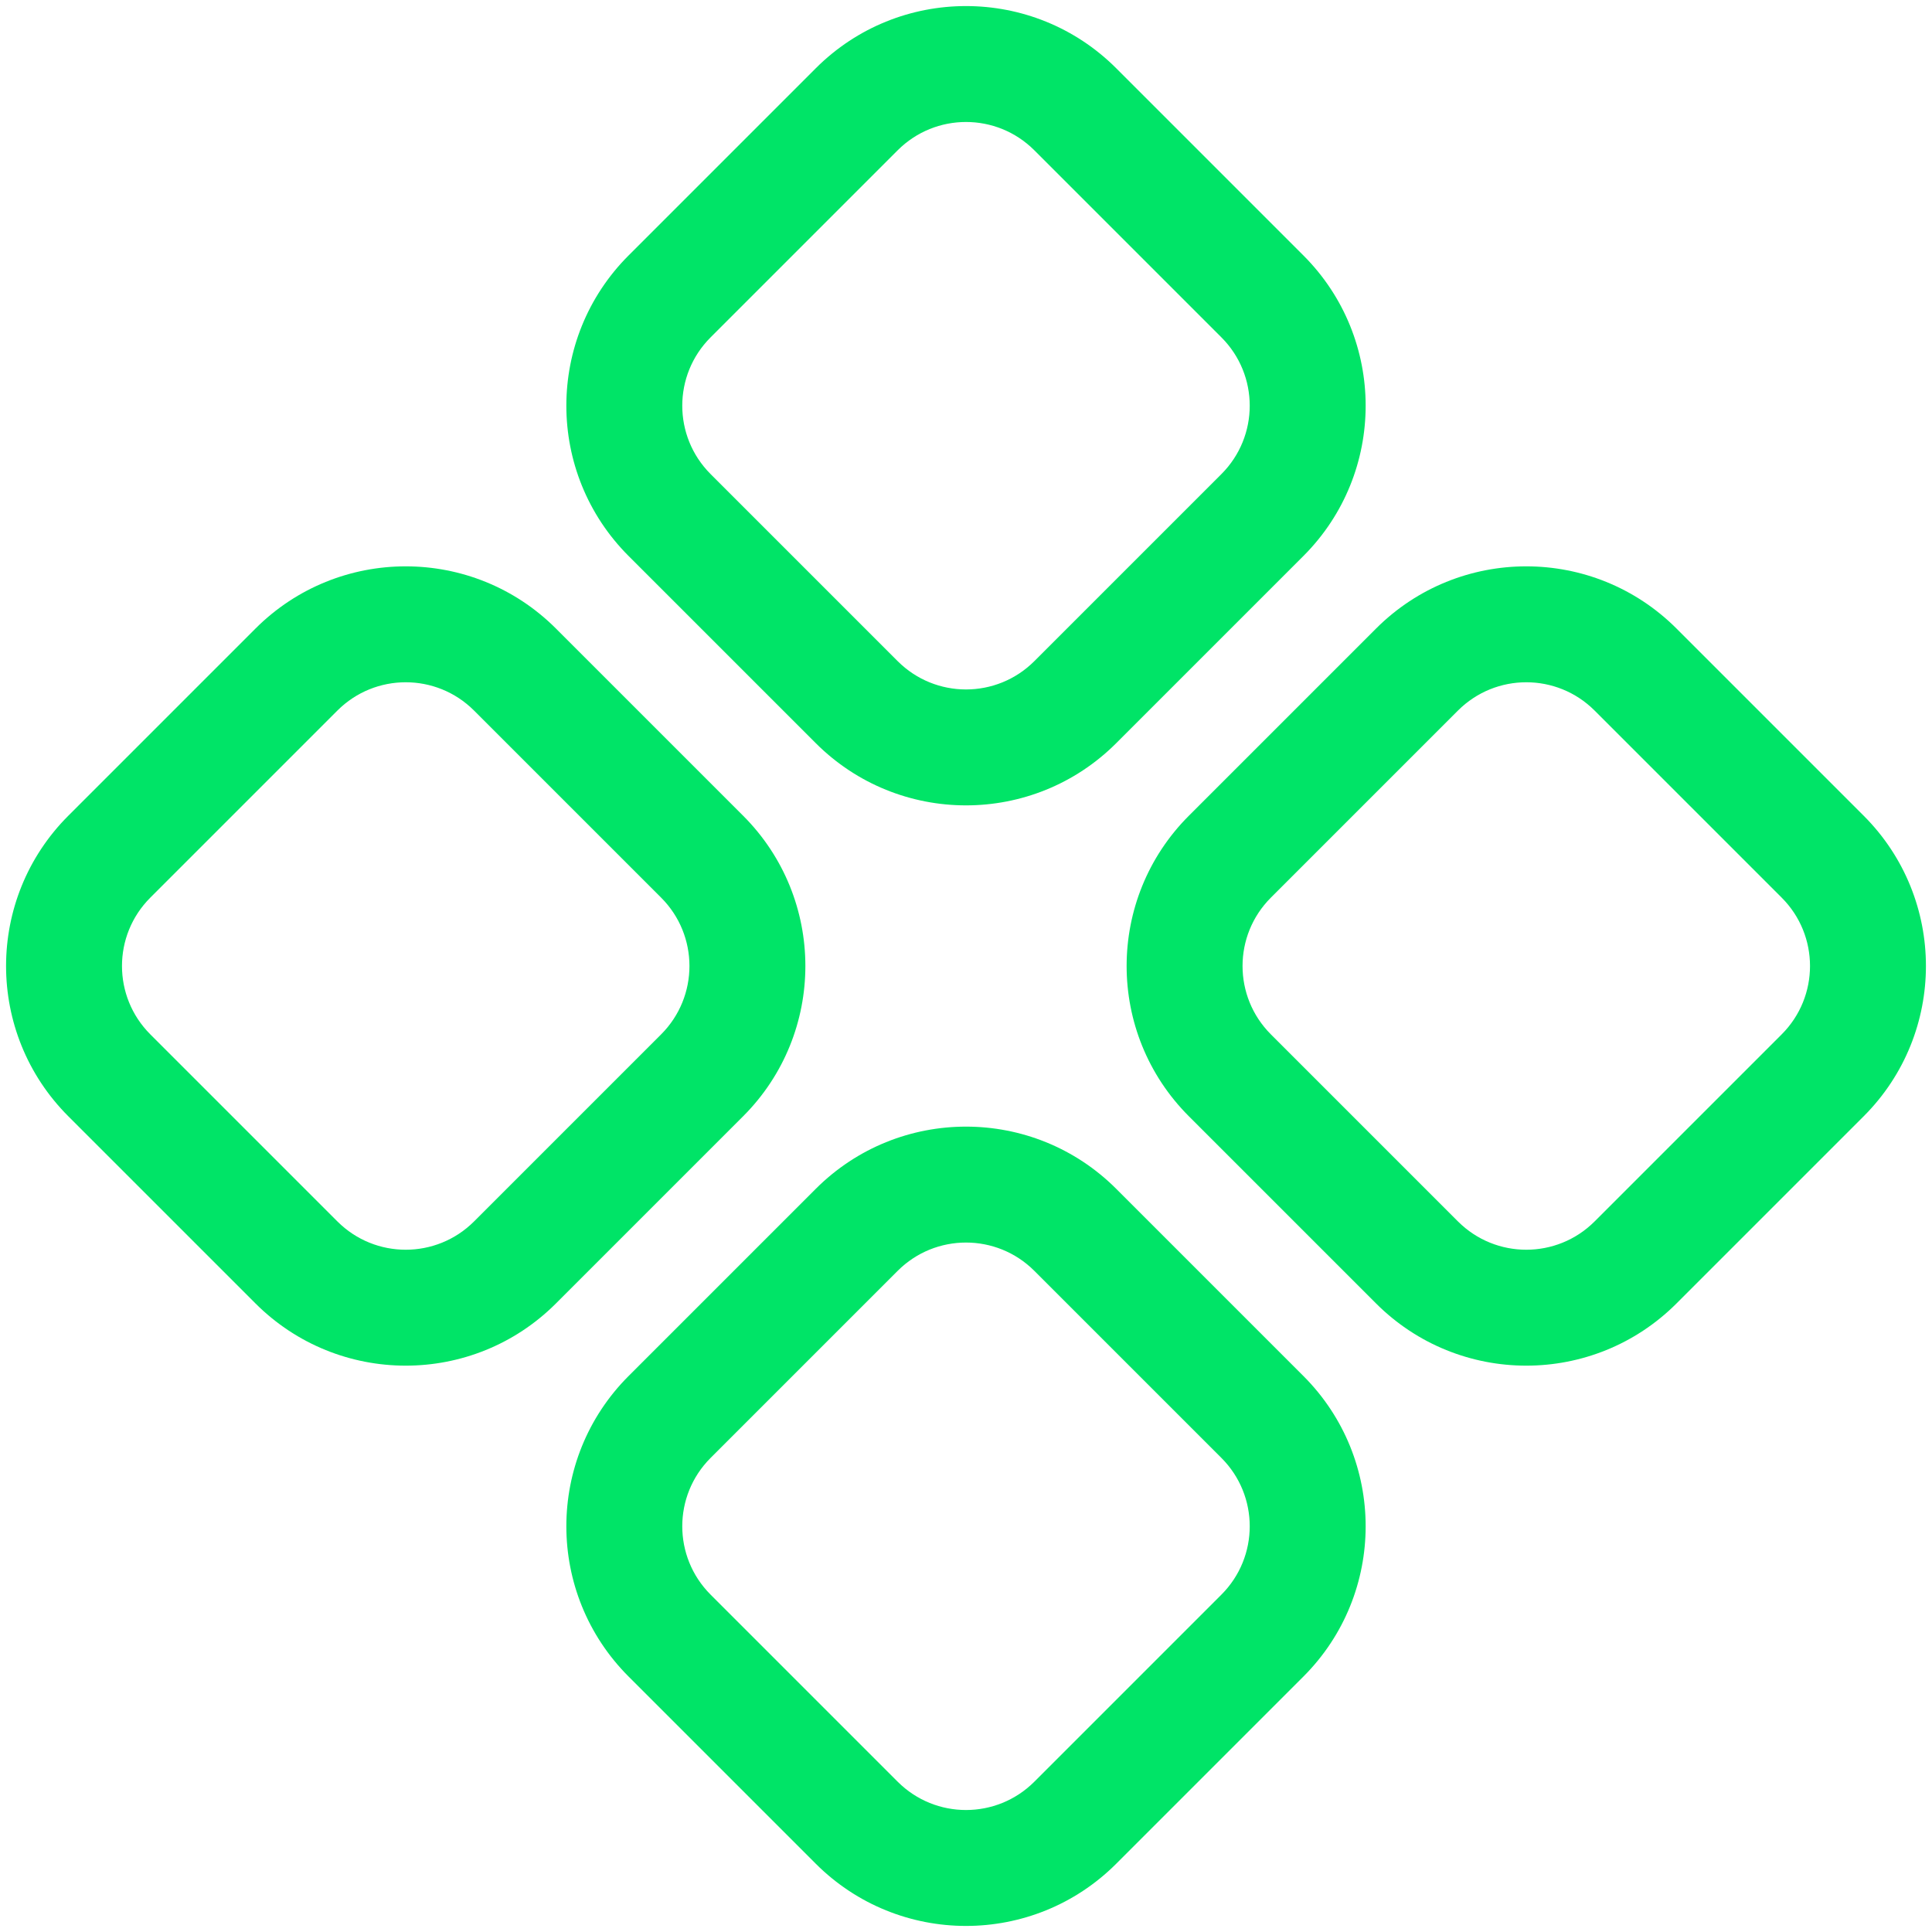 <?xml version="1.0" encoding="UTF-8"?> <svg xmlns="http://www.w3.org/2000/svg" xmlns:xlink="http://www.w3.org/1999/xlink" width="50px" height="50px" viewBox="0 0 50 50" version="1.1"><title>Components</title><g id="Library" stroke="none" stroke-width="1" fill="none" fill-rule="evenodd"><g id="Icons/Outlines/Components" fill="#00E467" fill-rule="nonzero"><path d="M28.889,30.768 L33.732,35.611 C35.88,37.759 35.88,41.241 33.732,43.389 L28.889,48.232 C26.741,50.38 23.259,50.38 21.111,48.232 L16.268,43.389 C14.12,41.241 14.12,37.759 16.268,35.611 L21.111,30.768 C23.259,28.62 26.741,28.62 28.889,30.768 Z M23.232,32.889 L18.389,37.732 C17.413,38.709 17.413,40.291 18.389,41.268 L23.232,46.111 C24.209,47.087 25.791,47.087 26.768,46.111 L31.611,41.268 C32.587,40.291 32.587,38.709 31.611,37.732 L26.768,32.889 C25.791,31.913 24.209,31.913 23.232,32.889 Z M43.389,16.268 L48.232,21.111 C50.38,23.259 50.38,26.741 48.232,28.889 L43.389,33.732 C41.241,35.88 37.759,35.88 35.611,33.732 L30.768,28.889 C28.62,26.741 28.62,23.259 30.768,21.111 L35.611,16.268 C37.759,14.12 41.241,14.12 43.389,16.268 Z M14.389,16.268 L19.232,21.111 C21.38,23.259 21.38,26.741 19.232,28.889 L14.389,33.732 C12.241,35.88 8.759,35.88 6.611,33.732 L1.768,28.889 C-0.38,26.741 -0.38,23.259 1.768,21.111 L6.611,16.268 C8.759,14.12 12.241,14.12 14.389,16.268 Z M37.732,18.389 L32.889,23.232 C31.913,24.209 31.913,25.791 32.889,26.768 L37.732,31.611 C38.709,32.587 40.291,32.587 41.268,31.611 L46.111,26.768 C47.087,25.791 47.087,24.209 46.111,23.232 L41.268,18.389 C40.291,17.413 38.709,17.413 37.732,18.389 Z M8.732,18.389 L3.889,23.232 C2.913,24.209 2.913,25.791 3.889,26.768 L8.732,31.611 C9.709,32.587 11.291,32.587 12.268,31.611 L17.111,26.768 C18.087,25.791 18.087,24.209 17.111,23.232 L12.268,18.389 C11.291,17.413 9.709,17.413 8.732,18.389 Z M28.889,1.768 L33.732,6.611 C35.88,8.759 35.88,12.241 33.732,14.389 L28.889,19.232 C26.741,21.38 23.259,21.38 21.111,19.232 L16.268,14.389 C14.12,12.241 14.12,8.759 16.268,6.611 L21.111,1.768 C23.259,-0.38 26.741,-0.38 28.889,1.768 Z M23.232,3.889 L18.389,8.732 C17.413,9.709 17.413,11.291 18.389,12.268 L23.232,17.111 C24.209,18.087 25.791,18.087 26.768,17.111 L31.611,12.268 C32.587,11.291 32.587,9.709 31.611,8.732 L26.768,3.889 C25.791,2.913 24.209,2.913 23.232,3.889 Z" id="Components"></path></g></g></svg> 